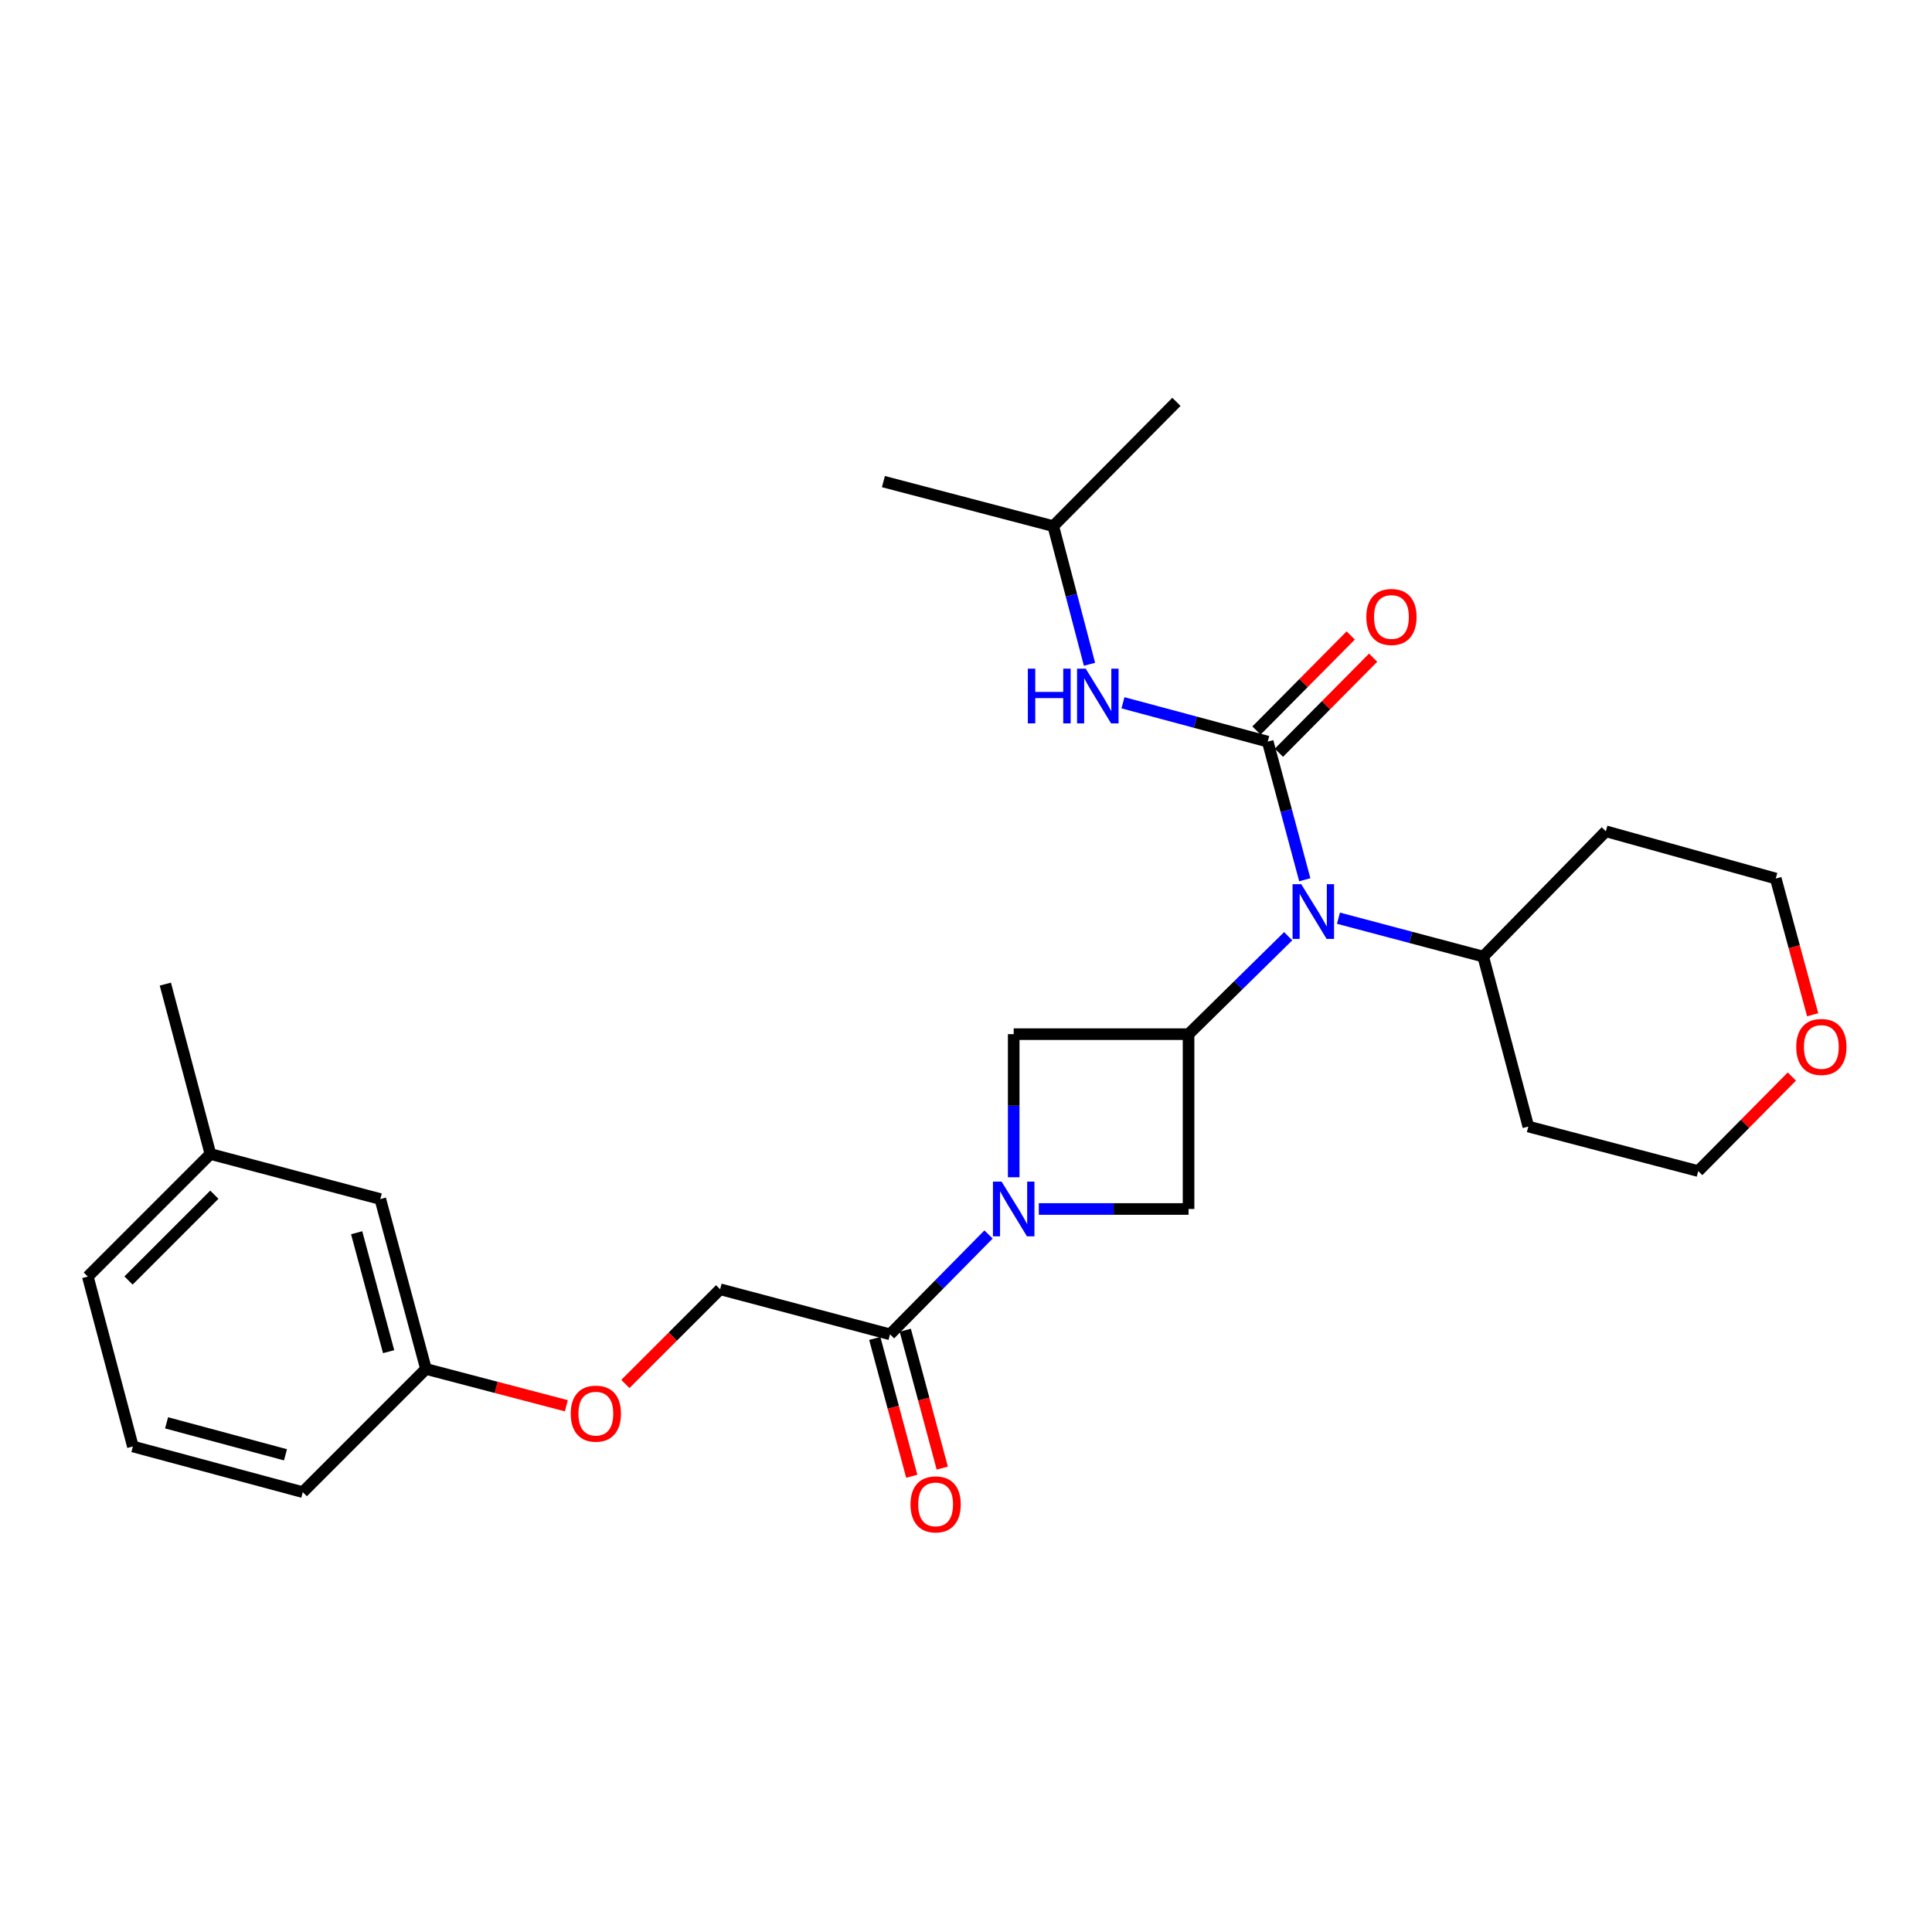 <?xml version='1.0' encoding='iso-8859-1'?>
<svg version='1.1' baseProfile='full'
              xmlns='http://www.w3.org/2000/svg'
                      xmlns:rdkit='http://www.rdkit.org/xml'
                      xmlns:xlink='http://www.w3.org/1999/xlink'
                  xml:space='preserve'
width='1000px' height='1000px' viewBox='0 0 1000 1000'>
<!-- END OF HEADER -->
<rect style='opacity:1.0;fill:#FFFFFF;stroke:none' width='1000' height='1000' x='0' y='0'> </rect>
<path class='bond-2' d='M 656.166,383.865 L 665.763,419.616' style='fill:none;fill-rule:evenodd;stroke:#000000;stroke-width:6px;stroke-linecap:butt;stroke-linejoin:miter;stroke-opacity:1' />
<path class='bond-2' d='M 665.763,419.616 L 675.359,455.366' style='fill:none;fill-rule:evenodd;stroke:#0000FF;stroke-width:6px;stroke-linecap:butt;stroke-linejoin:miter;stroke-opacity:1' />
<path class='bond-6' d='M 656.166,383.865 L 618.706,373.81' style='fill:none;fill-rule:evenodd;stroke:#000000;stroke-width:6px;stroke-linecap:butt;stroke-linejoin:miter;stroke-opacity:1' />
<path class='bond-6' d='M 618.706,373.81 L 581.246,363.754' style='fill:none;fill-rule:evenodd;stroke:#0000FF;stroke-width:6px;stroke-linecap:butt;stroke-linejoin:miter;stroke-opacity:1' />
<path class='bond-7' d='M 661.969,389.618 L 686.353,365.02' style='fill:none;fill-rule:evenodd;stroke:#000000;stroke-width:6px;stroke-linecap:butt;stroke-linejoin:miter;stroke-opacity:1' />
<path class='bond-7' d='M 686.353,365.02 L 710.737,340.422' style='fill:none;fill-rule:evenodd;stroke:#FF0000;stroke-width:6px;stroke-linecap:butt;stroke-linejoin:miter;stroke-opacity:1' />
<path class='bond-7' d='M 650.363,378.113 L 674.747,353.515' style='fill:none;fill-rule:evenodd;stroke:#000000;stroke-width:6px;stroke-linecap:butt;stroke-linejoin:miter;stroke-opacity:1' />
<path class='bond-7' d='M 674.747,353.515 L 699.131,328.917' style='fill:none;fill-rule:evenodd;stroke:#FF0000;stroke-width:6px;stroke-linecap:butt;stroke-linejoin:miter;stroke-opacity:1' />
<path class='bond-0' d='M 537.69,625.77 L 576.442,625.77' style='fill:none;fill-rule:evenodd;stroke:#0000FF;stroke-width:6px;stroke-linecap:butt;stroke-linejoin:miter;stroke-opacity:1' />
<path class='bond-0' d='M 576.442,625.77 L 615.194,625.77' style='fill:none;fill-rule:evenodd;stroke:#000000;stroke-width:6px;stroke-linecap:butt;stroke-linejoin:miter;stroke-opacity:1' />
<path class='bond-3' d='M 511.669,638.964 L 486.171,664.805' style='fill:none;fill-rule:evenodd;stroke:#0000FF;stroke-width:6px;stroke-linecap:butt;stroke-linejoin:miter;stroke-opacity:1' />
<path class='bond-3' d='M 486.171,664.805 L 460.673,690.647' style='fill:none;fill-rule:evenodd;stroke:#000000;stroke-width:6px;stroke-linecap:butt;stroke-linejoin:miter;stroke-opacity:1' />
<path class='bond-27' d='M 524.687,609.347 L 524.687,572.314' style='fill:none;fill-rule:evenodd;stroke:#0000FF;stroke-width:6px;stroke-linecap:butt;stroke-linejoin:miter;stroke-opacity:1' />
<path class='bond-27' d='M 524.687,572.314 L 524.687,535.281' style='fill:none;fill-rule:evenodd;stroke:#000000;stroke-width:6px;stroke-linecap:butt;stroke-linejoin:miter;stroke-opacity:1' />
<path class='bond-1' d='M 615.194,535.281 L 640.981,509.933' style='fill:none;fill-rule:evenodd;stroke:#000000;stroke-width:6px;stroke-linecap:butt;stroke-linejoin:miter;stroke-opacity:1' />
<path class='bond-1' d='M 640.981,509.933 L 666.767,484.585' style='fill:none;fill-rule:evenodd;stroke:#0000FF;stroke-width:6px;stroke-linecap:butt;stroke-linejoin:miter;stroke-opacity:1' />
<path class='bond-4' d='M 615.194,535.281 L 524.687,535.281' style='fill:none;fill-rule:evenodd;stroke:#000000;stroke-width:6px;stroke-linecap:butt;stroke-linejoin:miter;stroke-opacity:1' />
<path class='bond-5' d='M 615.194,535.281 L 615.194,625.77' style='fill:none;fill-rule:evenodd;stroke:#000000;stroke-width:6px;stroke-linecap:butt;stroke-linejoin:miter;stroke-opacity:1' />
<path class='bond-8' d='M 692.786,475.254 L 730.247,485.19' style='fill:none;fill-rule:evenodd;stroke:#0000FF;stroke-width:6px;stroke-linecap:butt;stroke-linejoin:miter;stroke-opacity:1' />
<path class='bond-8' d='M 730.247,485.19 L 767.708,495.126' style='fill:none;fill-rule:evenodd;stroke:#000000;stroke-width:6px;stroke-linecap:butt;stroke-linejoin:miter;stroke-opacity:1' />
<path class='bond-9' d='M 460.673,690.647 L 372.736,667.323' style='fill:none;fill-rule:evenodd;stroke:#000000;stroke-width:6px;stroke-linecap:butt;stroke-linejoin:miter;stroke-opacity:1' />
<path class='bond-10' d='M 452.781,692.765 L 462.356,728.435' style='fill:none;fill-rule:evenodd;stroke:#000000;stroke-width:6px;stroke-linecap:butt;stroke-linejoin:miter;stroke-opacity:1' />
<path class='bond-10' d='M 462.356,728.435 L 471.931,764.106' style='fill:none;fill-rule:evenodd;stroke:#FF0000;stroke-width:6px;stroke-linecap:butt;stroke-linejoin:miter;stroke-opacity:1' />
<path class='bond-10' d='M 468.564,688.528 L 478.139,724.199' style='fill:none;fill-rule:evenodd;stroke:#000000;stroke-width:6px;stroke-linecap:butt;stroke-linejoin:miter;stroke-opacity:1' />
<path class='bond-10' d='M 478.139,724.199 L 487.714,759.869' style='fill:none;fill-rule:evenodd;stroke:#FF0000;stroke-width:6px;stroke-linecap:butt;stroke-linejoin:miter;stroke-opacity:1' />
<path class='bond-18' d='M 563.922,343.828 L 554.55,308.076' style='fill:none;fill-rule:evenodd;stroke:#0000FF;stroke-width:6px;stroke-linecap:butt;stroke-linejoin:miter;stroke-opacity:1' />
<path class='bond-18' d='M 554.55,308.076 L 545.178,272.323' style='fill:none;fill-rule:evenodd;stroke:#000000;stroke-width:6px;stroke-linecap:butt;stroke-linejoin:miter;stroke-opacity:1' />
<path class='bond-15' d='M 767.708,495.126 L 831.187,430.276' style='fill:none;fill-rule:evenodd;stroke:#000000;stroke-width:6px;stroke-linecap:butt;stroke-linejoin:miter;stroke-opacity:1' />
<path class='bond-16' d='M 767.708,495.126 L 791.059,583.09' style='fill:none;fill-rule:evenodd;stroke:#000000;stroke-width:6px;stroke-linecap:butt;stroke-linejoin:miter;stroke-opacity:1' />
<path class='bond-12' d='M 372.736,667.323 L 348.211,691.838' style='fill:none;fill-rule:evenodd;stroke:#000000;stroke-width:6px;stroke-linecap:butt;stroke-linejoin:miter;stroke-opacity:1' />
<path class='bond-12' d='M 348.211,691.838 L 323.686,716.352' style='fill:none;fill-rule:evenodd;stroke:#FF0000;stroke-width:6px;stroke-linecap:butt;stroke-linejoin:miter;stroke-opacity:1' />
<path class='bond-11' d='M 927.465,557.223 L 903.231,581.682' style='fill:none;fill-rule:evenodd;stroke:#FF0000;stroke-width:6px;stroke-linecap:butt;stroke-linejoin:miter;stroke-opacity:1' />
<path class='bond-11' d='M 903.231,581.682 L 878.996,606.141' style='fill:none;fill-rule:evenodd;stroke:#000000;stroke-width:6px;stroke-linecap:butt;stroke-linejoin:miter;stroke-opacity:1' />
<path class='bond-28' d='M 938.237,525.242 L 928.681,489.984' style='fill:none;fill-rule:evenodd;stroke:#FF0000;stroke-width:6px;stroke-linecap:butt;stroke-linejoin:miter;stroke-opacity:1' />
<path class='bond-28' d='M 928.681,489.984 L 919.124,454.725' style='fill:none;fill-rule:evenodd;stroke:#000000;stroke-width:6px;stroke-linecap:butt;stroke-linejoin:miter;stroke-opacity:1' />
<path class='bond-13' d='M 293.14,727.616 L 256.808,718.092' style='fill:none;fill-rule:evenodd;stroke:#FF0000;stroke-width:6px;stroke-linecap:butt;stroke-linejoin:miter;stroke-opacity:1' />
<path class='bond-13' d='M 256.808,718.092 L 220.475,708.568' style='fill:none;fill-rule:evenodd;stroke:#000000;stroke-width:6px;stroke-linecap:butt;stroke-linejoin:miter;stroke-opacity:1' />
<path class='bond-14' d='M 220.475,708.568 L 196.843,620.631' style='fill:none;fill-rule:evenodd;stroke:#000000;stroke-width:6px;stroke-linecap:butt;stroke-linejoin:miter;stroke-opacity:1' />
<path class='bond-14' d='M 201.149,699.619 L 184.606,638.063' style='fill:none;fill-rule:evenodd;stroke:#000000;stroke-width:6px;stroke-linecap:butt;stroke-linejoin:miter;stroke-opacity:1' />
<path class='bond-22' d='M 220.475,708.568 L 156.715,772.329' style='fill:none;fill-rule:evenodd;stroke:#000000;stroke-width:6px;stroke-linecap:butt;stroke-linejoin:miter;stroke-opacity:1' />
<path class='bond-17' d='M 196.843,620.631 L 108.906,597.308' style='fill:none;fill-rule:evenodd;stroke:#000000;stroke-width:6px;stroke-linecap:butt;stroke-linejoin:miter;stroke-opacity:1' />
<path class='bond-20' d='M 831.187,430.276 L 919.124,454.725' style='fill:none;fill-rule:evenodd;stroke:#000000;stroke-width:6px;stroke-linecap:butt;stroke-linejoin:miter;stroke-opacity:1' />
<path class='bond-19' d='M 791.059,583.09 L 878.996,606.141' style='fill:none;fill-rule:evenodd;stroke:#000000;stroke-width:6px;stroke-linecap:butt;stroke-linejoin:miter;stroke-opacity:1' />
<path class='bond-24' d='M 108.906,597.308 L 85.583,509.371' style='fill:none;fill-rule:evenodd;stroke:#000000;stroke-width:6px;stroke-linecap:butt;stroke-linejoin:miter;stroke-opacity:1' />
<path class='bond-29' d='M 108.906,597.308 L 45.455,660.759' style='fill:none;fill-rule:evenodd;stroke:#000000;stroke-width:6px;stroke-linecap:butt;stroke-linejoin:miter;stroke-opacity:1' />
<path class='bond-29' d='M 110.944,618.381 L 66.528,662.797' style='fill:none;fill-rule:evenodd;stroke:#000000;stroke-width:6px;stroke-linecap:butt;stroke-linejoin:miter;stroke-opacity:1' />
<path class='bond-25' d='M 545.178,272.323 L 608.911,208' style='fill:none;fill-rule:evenodd;stroke:#000000;stroke-width:6px;stroke-linecap:butt;stroke-linejoin:miter;stroke-opacity:1' />
<path class='bond-26' d='M 545.178,272.323 L 457.25,249.272' style='fill:none;fill-rule:evenodd;stroke:#000000;stroke-width:6px;stroke-linecap:butt;stroke-linejoin:miter;stroke-opacity:1' />
<path class='bond-21' d='M 68.787,748.696 L 156.715,772.329' style='fill:none;fill-rule:evenodd;stroke:#000000;stroke-width:6px;stroke-linecap:butt;stroke-linejoin:miter;stroke-opacity:1' />
<path class='bond-21' d='M 86.218,736.46 L 147.767,753.002' style='fill:none;fill-rule:evenodd;stroke:#000000;stroke-width:6px;stroke-linecap:butt;stroke-linejoin:miter;stroke-opacity:1' />
<path class='bond-23' d='M 68.787,748.696 L 45.455,660.759' style='fill:none;fill-rule:evenodd;stroke:#000000;stroke-width:6px;stroke-linecap:butt;stroke-linejoin:miter;stroke-opacity:1' />
<path  class='atom-1' d='M 518.427 611.61
L 527.707 626.61
Q 528.627 628.09, 530.107 630.77
Q 531.587 633.45, 531.667 633.61
L 531.667 611.61
L 535.427 611.61
L 535.427 639.93
L 531.547 639.93
L 521.587 623.53
Q 520.427 621.61, 519.187 619.41
Q 517.987 617.21, 517.627 616.53
L 517.627 639.93
L 513.947 639.93
L 513.947 611.61
L 518.427 611.61
' fill='#0000FF'/>
<path  class='atom-3' d='M 673.511 457.643
L 682.791 472.643
Q 683.711 474.123, 685.191 476.803
Q 686.671 479.483, 686.751 479.643
L 686.751 457.643
L 690.511 457.643
L 690.511 485.963
L 686.631 485.963
L 676.671 469.563
Q 675.511 467.643, 674.271 465.443
Q 673.071 463.243, 672.711 462.563
L 672.711 485.963
L 669.031 485.963
L 669.031 457.643
L 673.511 457.643
' fill='#0000FF'/>
<path  class='atom-7' d='M 532.009 346.101
L 535.849 346.101
L 535.849 358.141
L 550.329 358.141
L 550.329 346.101
L 554.169 346.101
L 554.169 374.421
L 550.329 374.421
L 550.329 361.341
L 535.849 361.341
L 535.849 374.421
L 532.009 374.421
L 532.009 346.101
' fill='#0000FF'/>
<path  class='atom-7' d='M 561.969 346.101
L 571.249 361.101
Q 572.169 362.581, 573.649 365.261
Q 575.129 367.941, 575.209 368.101
L 575.209 346.101
L 578.969 346.101
L 578.969 374.421
L 575.089 374.421
L 565.129 358.021
Q 563.969 356.101, 562.729 353.901
Q 561.529 351.701, 561.169 351.021
L 561.169 374.421
L 557.489 374.421
L 557.489 346.101
L 561.969 346.101
' fill='#0000FF'/>
<path  class='atom-8' d='M 707.208 319.341
Q 707.208 312.541, 710.568 308.741
Q 713.928 304.941, 720.208 304.941
Q 726.488 304.941, 729.848 308.741
Q 733.208 312.541, 733.208 319.341
Q 733.208 326.221, 729.808 330.141
Q 726.408 334.021, 720.208 334.021
Q 713.968 334.021, 710.568 330.141
Q 707.208 326.261, 707.208 319.341
M 720.208 330.821
Q 724.528 330.821, 726.848 327.941
Q 729.208 325.021, 729.208 319.341
Q 729.208 313.781, 726.848 310.981
Q 724.528 308.141, 720.208 308.141
Q 715.888 308.141, 713.528 310.941
Q 711.208 313.741, 711.208 319.341
Q 711.208 325.061, 713.528 327.941
Q 715.888 330.821, 720.208 330.821
' fill='#FF0000'/>
<path  class='atom-11' d='M 471.278 778.664
Q 471.278 771.864, 474.638 768.064
Q 477.998 764.264, 484.278 764.264
Q 490.558 764.264, 493.918 768.064
Q 497.278 771.864, 497.278 778.664
Q 497.278 785.544, 493.878 789.464
Q 490.478 793.344, 484.278 793.344
Q 478.038 793.344, 474.638 789.464
Q 471.278 785.584, 471.278 778.664
M 484.278 790.144
Q 488.598 790.144, 490.918 787.264
Q 493.278 784.344, 493.278 778.664
Q 493.278 773.104, 490.918 770.304
Q 488.598 767.464, 484.278 767.464
Q 479.958 767.464, 477.598 770.264
Q 475.278 773.064, 475.278 778.664
Q 475.278 784.384, 477.598 787.264
Q 479.958 790.144, 484.278 790.144
' fill='#FF0000'/>
<path  class='atom-12' d='M 929.729 541.898
Q 929.729 535.098, 933.089 531.298
Q 936.449 527.498, 942.729 527.498
Q 949.009 527.498, 952.369 531.298
Q 955.729 535.098, 955.729 541.898
Q 955.729 548.778, 952.329 552.698
Q 948.929 556.578, 942.729 556.578
Q 936.489 556.578, 933.089 552.698
Q 929.729 548.818, 929.729 541.898
M 942.729 553.378
Q 947.049 553.378, 949.369 550.498
Q 951.729 547.578, 951.729 541.898
Q 951.729 536.338, 949.369 533.538
Q 947.049 530.698, 942.729 530.698
Q 938.409 530.698, 936.049 533.498
Q 933.729 536.298, 933.729 541.898
Q 933.729 547.618, 936.049 550.498
Q 938.409 553.378, 942.729 553.378
' fill='#FF0000'/>
<path  class='atom-13' d='M 295.413 731.699
Q 295.413 724.899, 298.773 721.099
Q 302.133 717.299, 308.413 717.299
Q 314.693 717.299, 318.053 721.099
Q 321.413 724.899, 321.413 731.699
Q 321.413 738.579, 318.013 742.499
Q 314.613 746.379, 308.413 746.379
Q 302.173 746.379, 298.773 742.499
Q 295.413 738.619, 295.413 731.699
M 308.413 743.179
Q 312.733 743.179, 315.053 740.299
Q 317.413 737.379, 317.413 731.699
Q 317.413 726.139, 315.053 723.339
Q 312.733 720.499, 308.413 720.499
Q 304.093 720.499, 301.733 723.299
Q 299.413 726.099, 299.413 731.699
Q 299.413 737.419, 301.733 740.299
Q 304.093 743.179, 308.413 743.179
' fill='#FF0000'/>
</svg>
